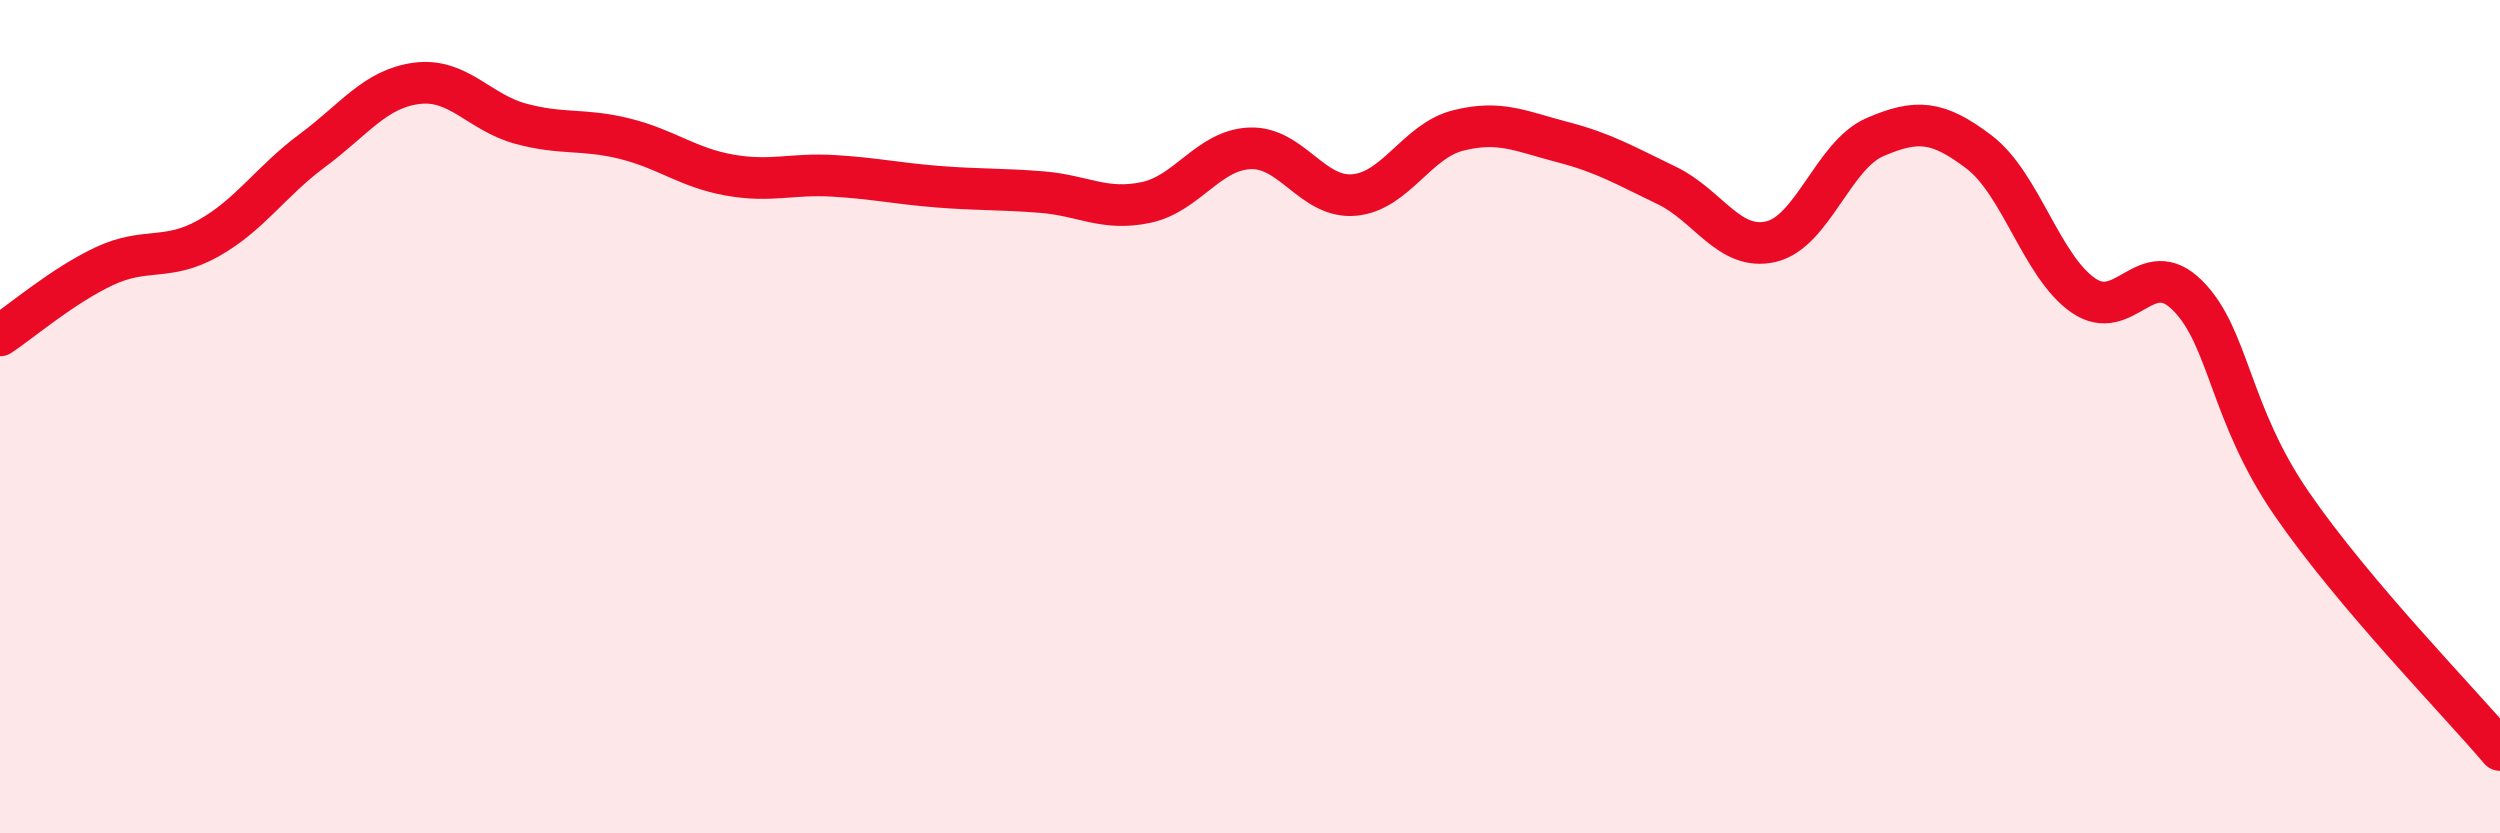 
    <svg width="60" height="20" viewBox="0 0 60 20" xmlns="http://www.w3.org/2000/svg">
      <path
        d="M 0,8.05 C 0.5,7.72 1.5,6.86 2.5,6.39 C 3.5,5.92 4,6.28 5,5.72 C 6,5.16 6.5,4.35 7.5,3.61 C 8.5,2.87 9,2.13 10,2 C 11,1.87 11.5,2.7 12.5,2.97 C 13.5,3.24 14,3.08 15,3.33 C 16,3.58 16.5,4.02 17.5,4.2 C 18.5,4.38 19,4.16 20,4.22 C 21,4.28 21.5,4.4 22.5,4.48 C 23.5,4.56 24,4.53 25,4.61 C 26,4.69 26.5,5.07 27.5,4.86 C 28.5,4.65 29,3.6 30,3.56 C 31,3.52 31.5,4.77 32.5,4.68 C 33.5,4.59 34,3.38 35,3.13 C 36,2.88 36.5,3.15 37.5,3.41 C 38.5,3.67 39,3.97 40,4.45 C 41,4.93 41.5,6.03 42.5,5.8 C 43.5,5.57 44,3.72 45,3.29 C 46,2.86 46.5,2.89 47.5,3.65 C 48.5,4.41 49,6.4 50,7.09 C 51,7.78 51.5,6.09 52.5,7.09 C 53.5,8.09 53.5,9.91 55,12.09 C 56.5,14.27 59,16.82 60,18L60 20L0 20Z"
        fill="#EB0A25"
        opacity="0.1"
        stroke-linecap="round"
        stroke-linejoin="round"
      />
      <path
        d="M 0,8.05 C 0.5,7.72 1.5,6.86 2.5,6.39 C 3.5,5.92 4,6.28 5,5.72 C 6,5.16 6.5,4.35 7.5,3.61 C 8.5,2.87 9,2.13 10,2 C 11,1.87 11.5,2.7 12.5,2.97 C 13.5,3.24 14,3.08 15,3.33 C 16,3.58 16.5,4.02 17.5,4.2 C 18.5,4.38 19,4.16 20,4.22 C 21,4.28 21.5,4.4 22.5,4.48 C 23.5,4.56 24,4.53 25,4.61 C 26,4.69 26.5,5.07 27.5,4.86 C 28.5,4.65 29,3.6 30,3.56 C 31,3.52 31.5,4.77 32.5,4.68 C 33.5,4.59 34,3.38 35,3.13 C 36,2.88 36.5,3.15 37.5,3.41 C 38.5,3.67 39,3.97 40,4.45 C 41,4.93 41.5,6.03 42.5,5.8 C 43.5,5.57 44,3.72 45,3.29 C 46,2.86 46.5,2.89 47.5,3.65 C 48.5,4.41 49,6.4 50,7.09 C 51,7.78 51.5,6.09 52.5,7.09 C 53.5,8.09 53.5,9.91 55,12.09 C 56.5,14.27 59,16.82 60,18"
        stroke="#EB0A25"
        stroke-width="1"
        fill="none"
        stroke-linecap="round"
        stroke-linejoin="round"
      />
    </svg>
  